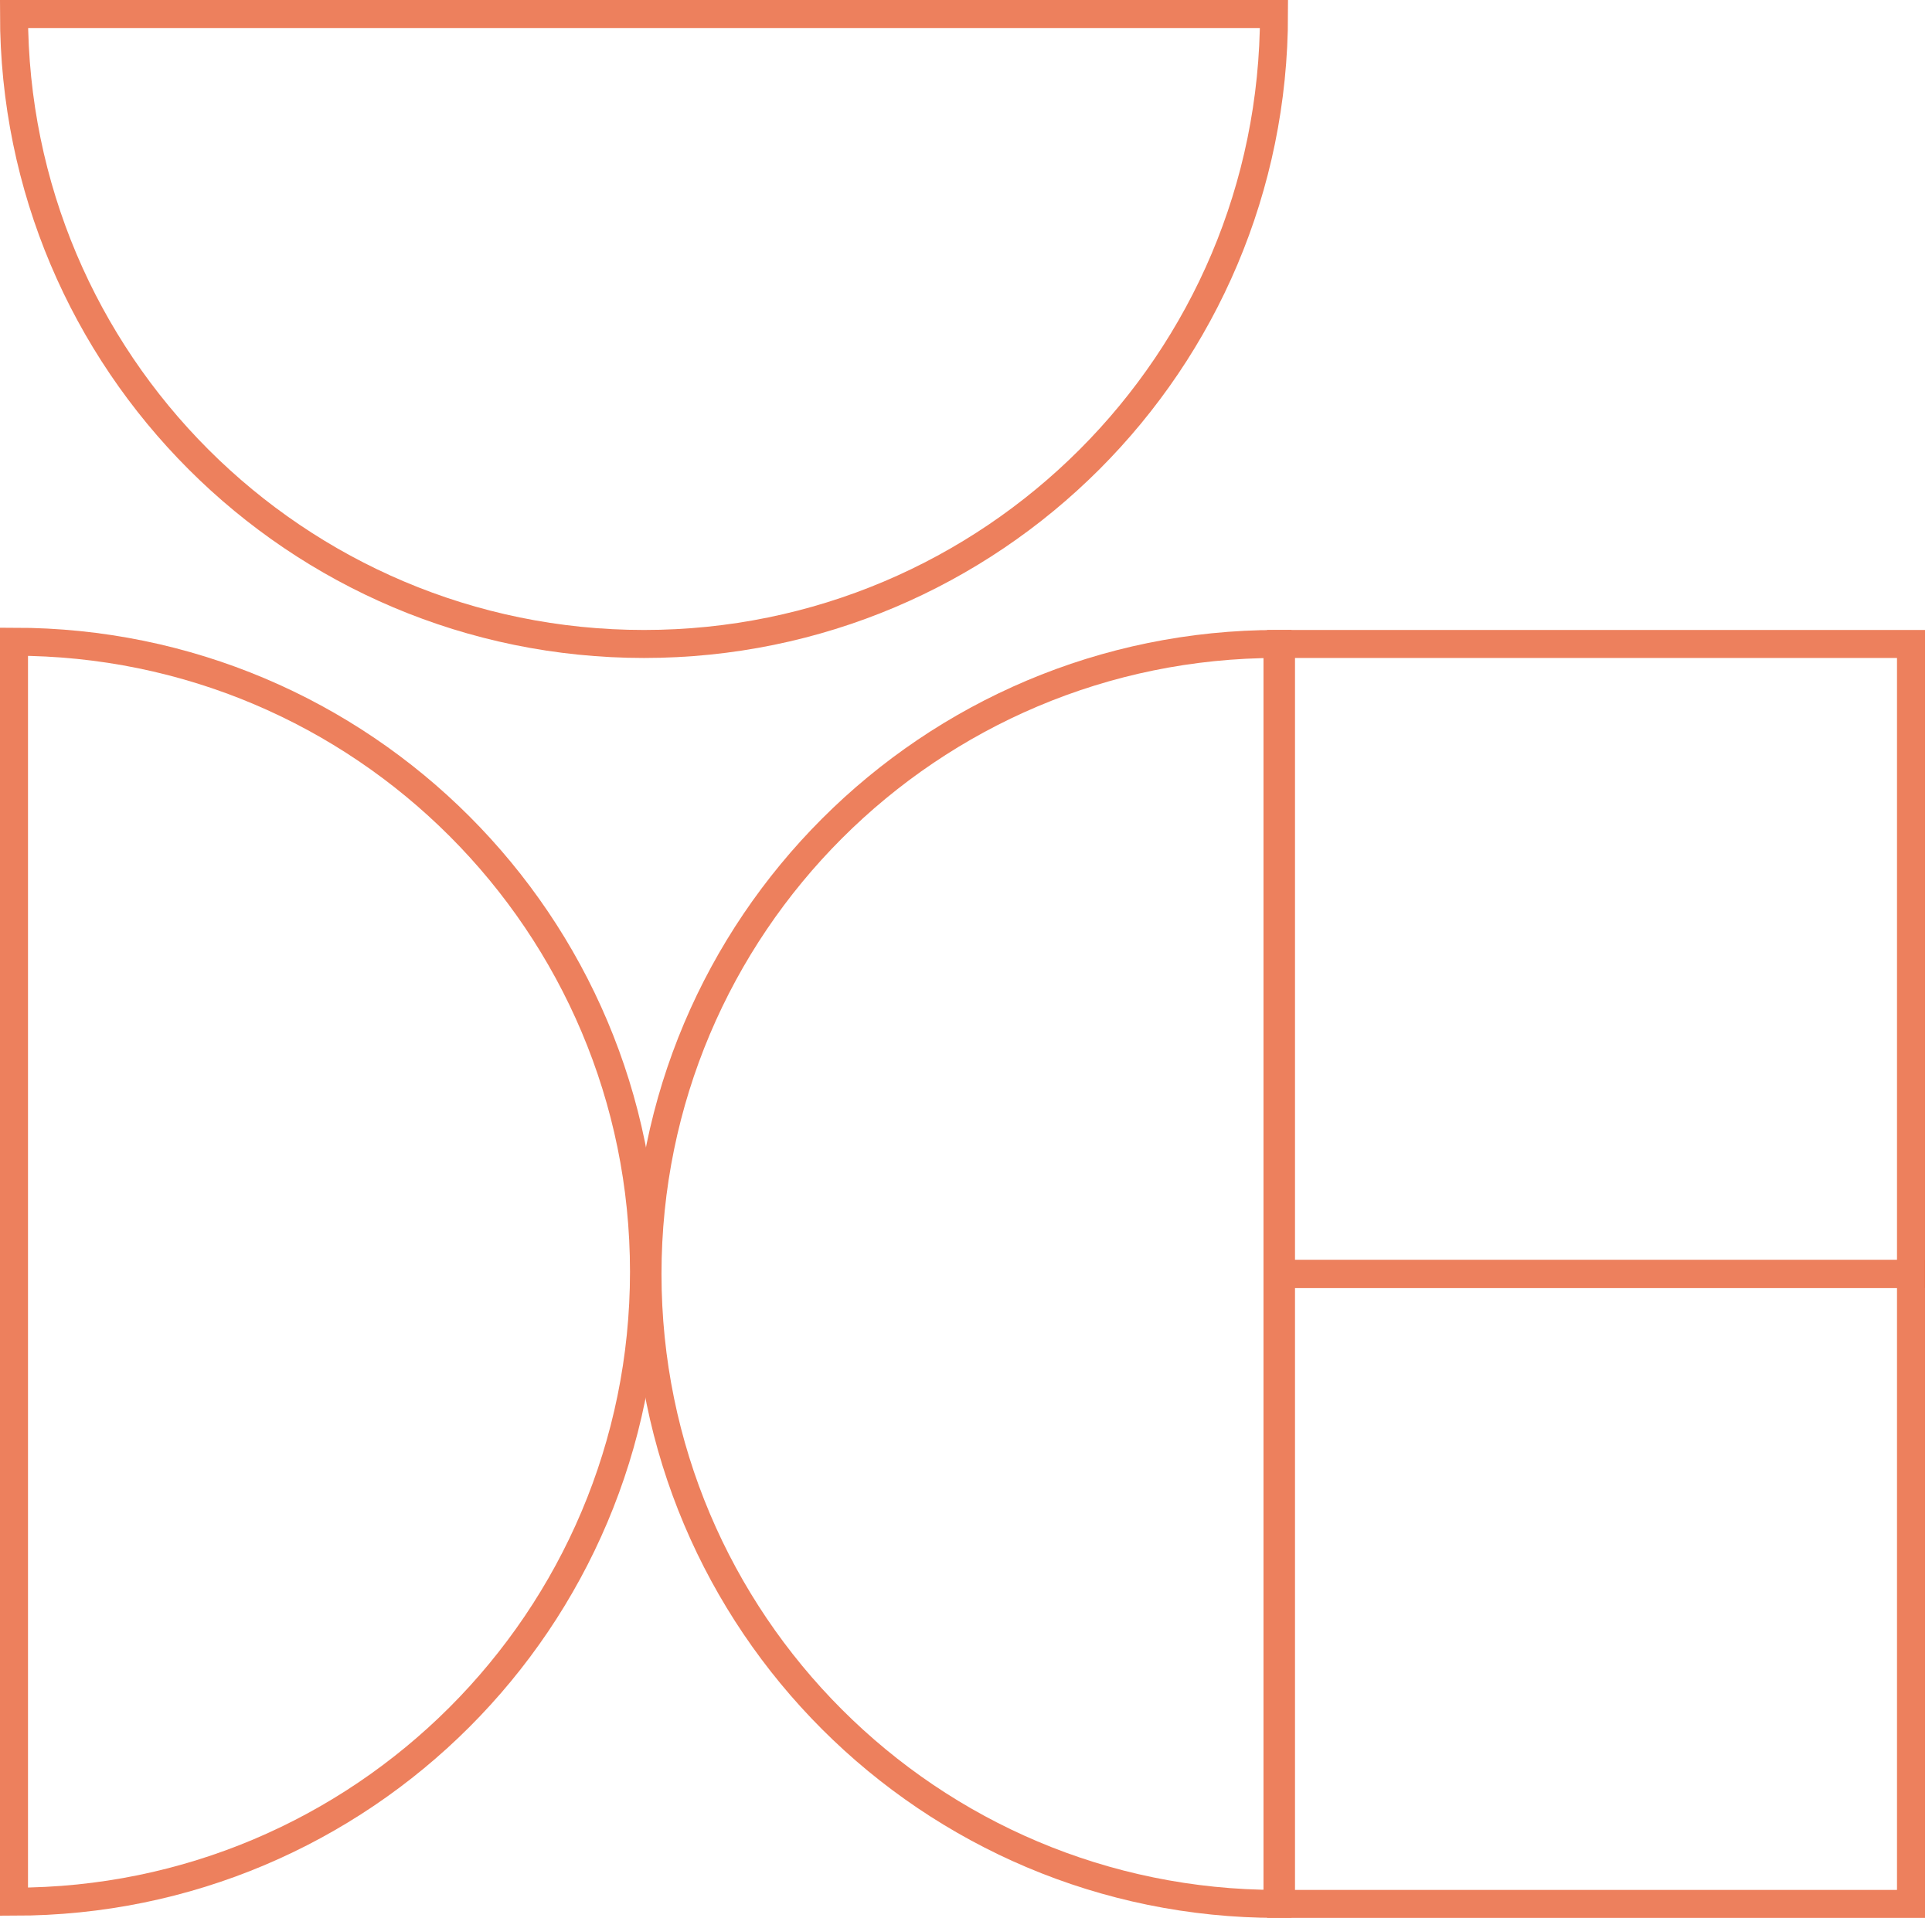 <?xml version="1.0" encoding="UTF-8"?>
<svg xmlns="http://www.w3.org/2000/svg" width="138" height="137" viewBox="0 0 138 137" fill="none">
  <path d="M1 135.84C25.85 135.84 46 115.694 46 90.84C46 65.986 25.854 45.84 1 45.84L1 135.836L1 135.84Z" stroke="#ED805D" stroke-width="2" stroke-miterlimit="10"></path>
  <path d="M1 1C1 25.85 21.146 46 46 46C70.854 46 91 25.854 91 1L1.004 1L1 1Z" stroke="#ED805D" stroke-width="2" stroke-miterlimit="10"></path>
  <path d="M91.25 45.999C66.4 45.999 46.25 66.145 46.25 90.999C46.25 115.854 66.396 136 91.25 136L91.25 46.003L91.25 45.999Z" stroke="#ED805D" stroke-width="2" stroke-miterlimit="10"></path>
  <path d="M136.5 46L91.5 46L91.5 91L136.5 91L136.5 46Z" stroke="#ED805D" stroke-width="2" stroke-miterlimit="10"></path>
  <path d="M136.5 91L91.5 91L91.5 136L136.5 136L136.5 91Z" stroke="#ED805D" stroke-width="2" stroke-miterlimit="10"></path>
</svg>
